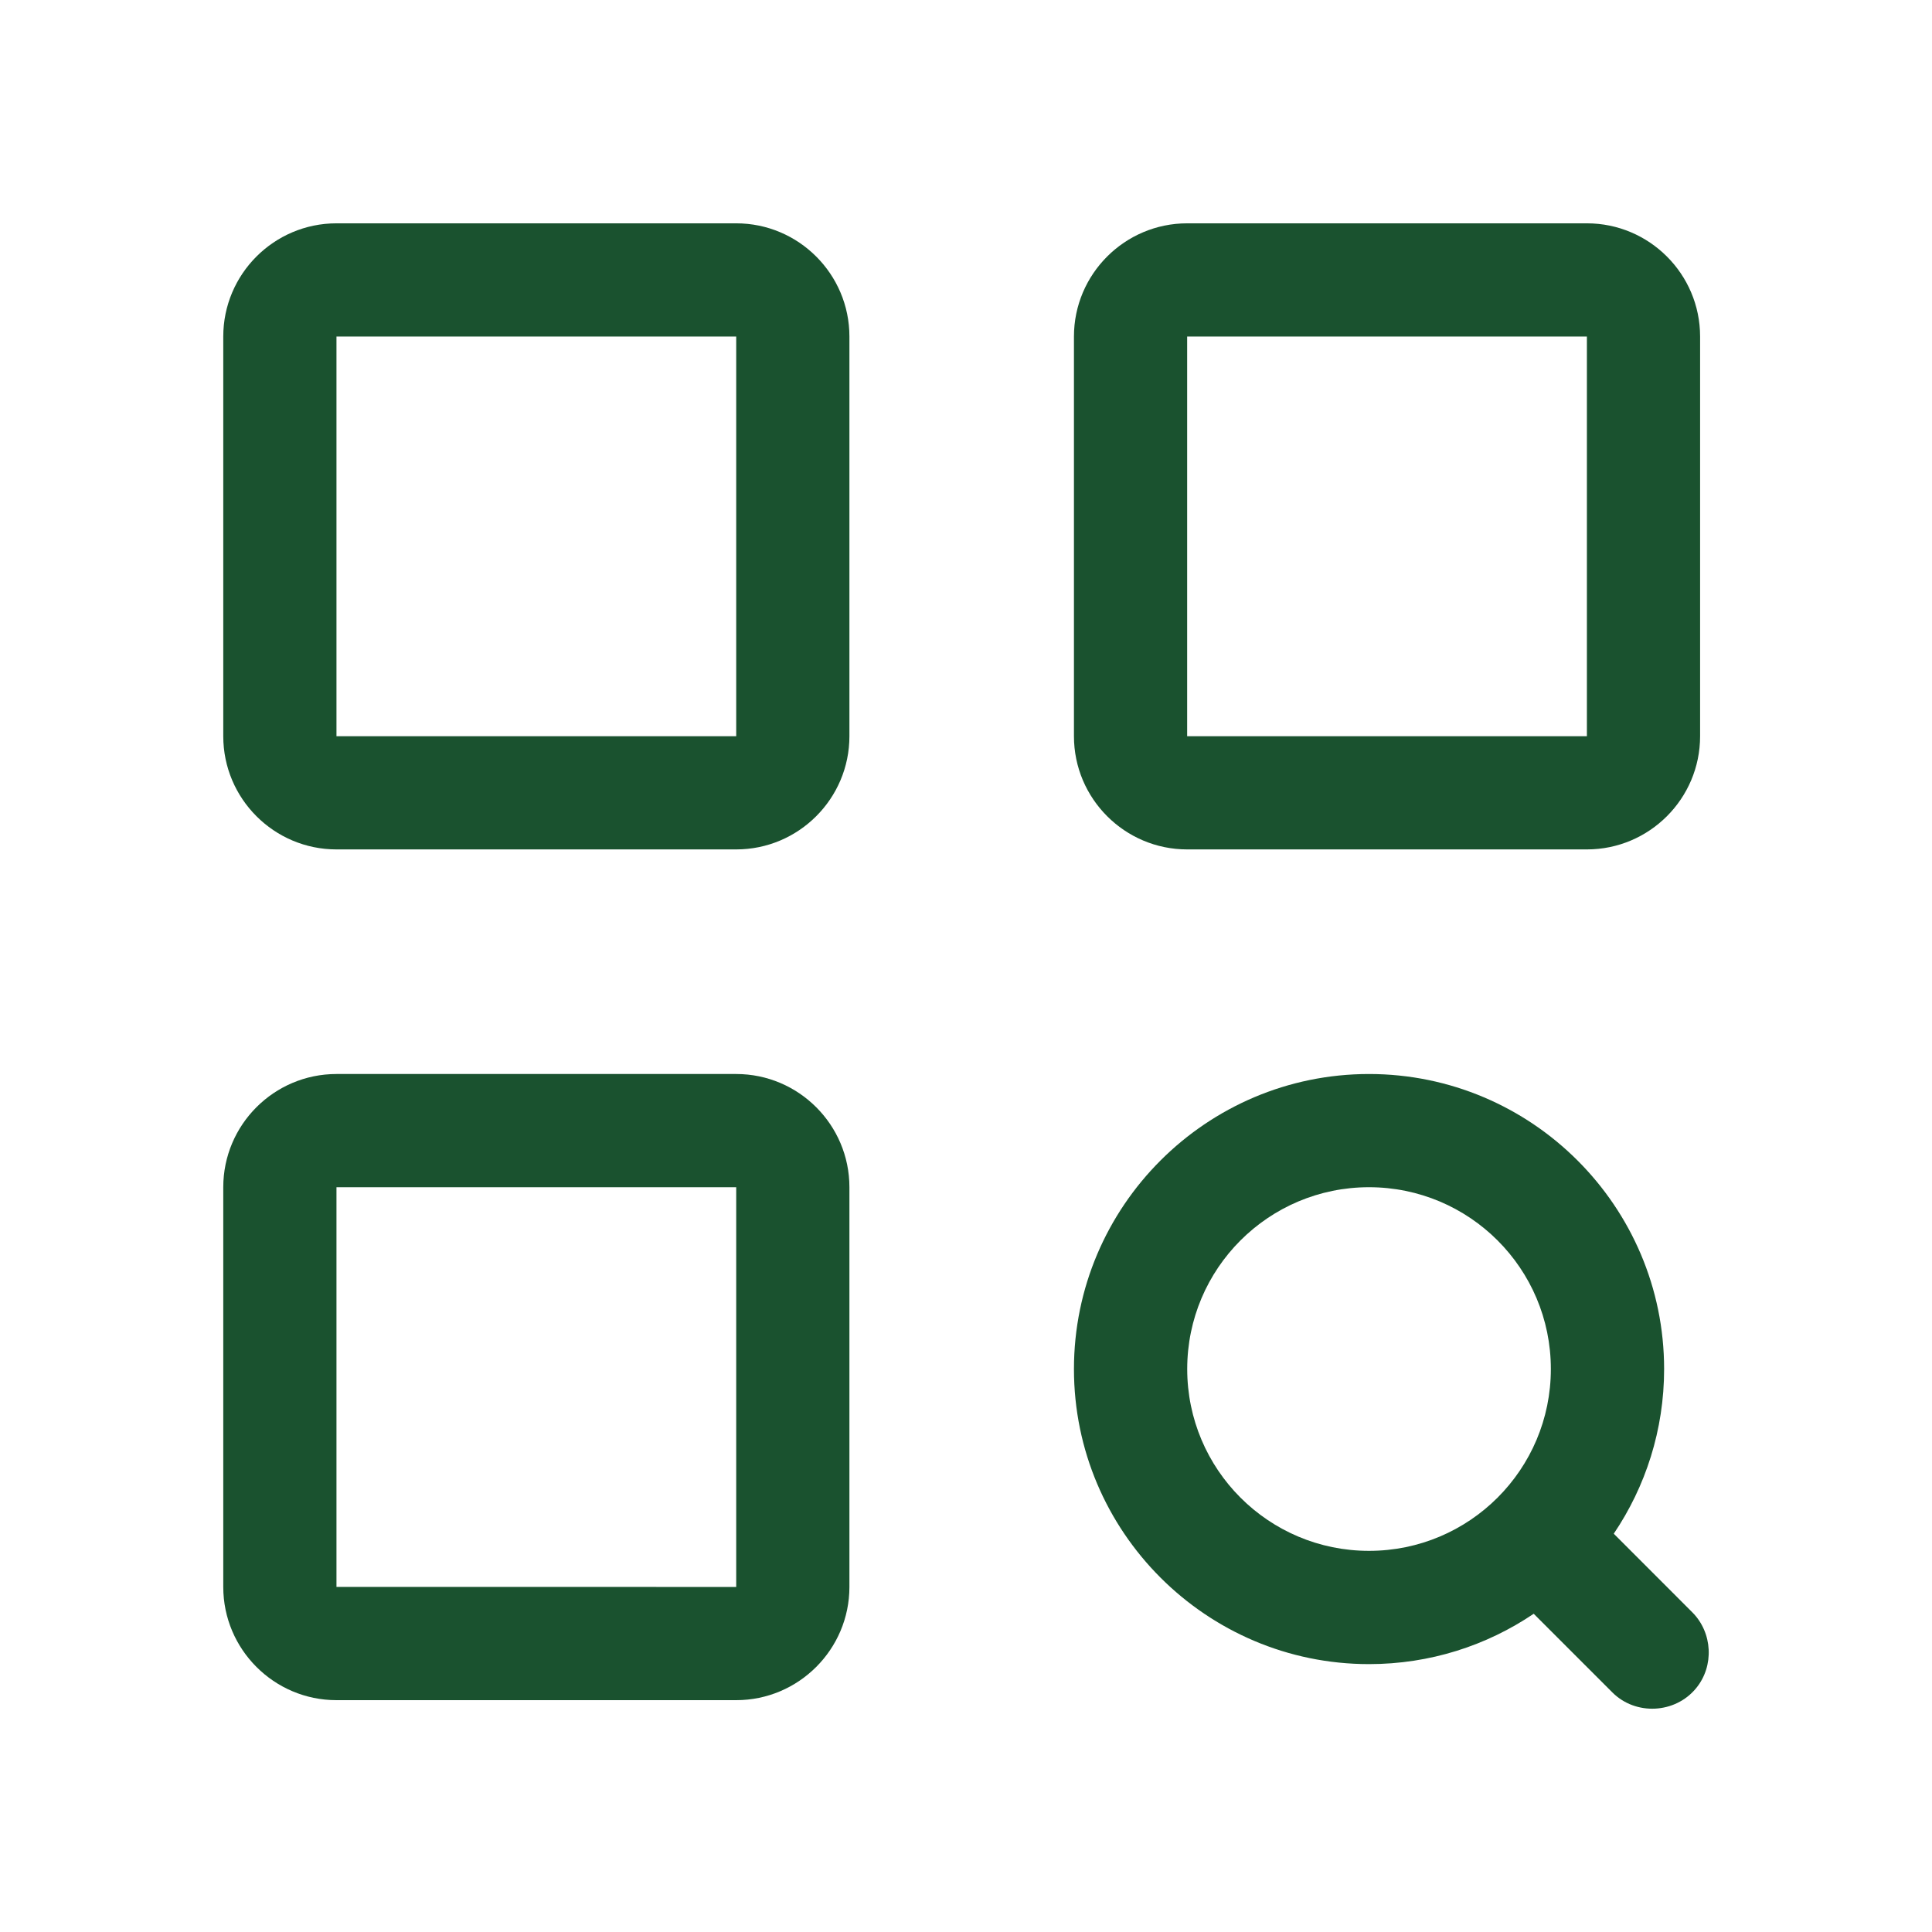<svg width="32" height="32" viewBox="0 0 32 32" fill="none" xmlns="http://www.w3.org/2000/svg">
<path d="M12.194 3.699H5.573C4.539 3.699 3.698 4.54 3.698 5.574V12.194C3.698 13.228 4.539 14.069 5.573 14.069H12.194C13.227 14.069 14.069 13.228 14.069 12.194V5.574C14.069 4.54 13.227 3.699 12.194 3.699ZM5.573 12.194V5.574H12.194L12.194 12.194L5.573 12.194Z" fill="#1A522F"/>
<path d="M19.663 14.069H26.284C27.318 14.069 28.159 13.228 28.159 12.194V5.574C28.159 4.54 27.318 3.699 26.284 3.699H19.663C18.63 3.699 17.788 4.54 17.788 5.574V12.194C17.788 13.228 18.63 14.069 19.663 14.069ZM19.663 5.574H26.284L26.284 12.194H19.663V5.574Z" fill="#1A522F"/>
<path d="M12.194 17.789H5.573C4.539 17.789 3.698 18.63 3.698 19.664V26.285C3.698 27.318 4.539 28.16 5.573 28.16H12.194C13.227 28.16 14.069 27.318 14.069 26.285V19.664C14.069 18.63 13.227 17.789 12.194 17.789ZM5.573 26.284V19.664H12.194L12.194 26.285L5.573 26.284Z" fill="#1A522F"/>
<path d="M28.03 26.705L26.729 25.403C27.255 24.624 27.563 23.685 27.563 22.676C27.563 19.981 25.37 17.789 22.675 17.789C19.981 17.789 17.788 19.981 17.788 22.676C17.788 25.371 19.981 27.563 22.675 27.563C23.685 27.563 24.623 27.256 25.403 26.729L26.705 28.031C27.091 28.418 27.745 28.385 28.092 27.963C28.395 27.596 28.367 27.042 28.03 26.705ZM25.687 22.675C25.687 24.339 24.339 25.687 22.675 25.687C21.012 25.687 19.664 24.339 19.664 22.675C19.664 21.012 21.012 19.664 22.675 19.664C24.339 19.664 25.687 21.012 25.687 22.675Z" fill="#1A522F"/>
</svg>
